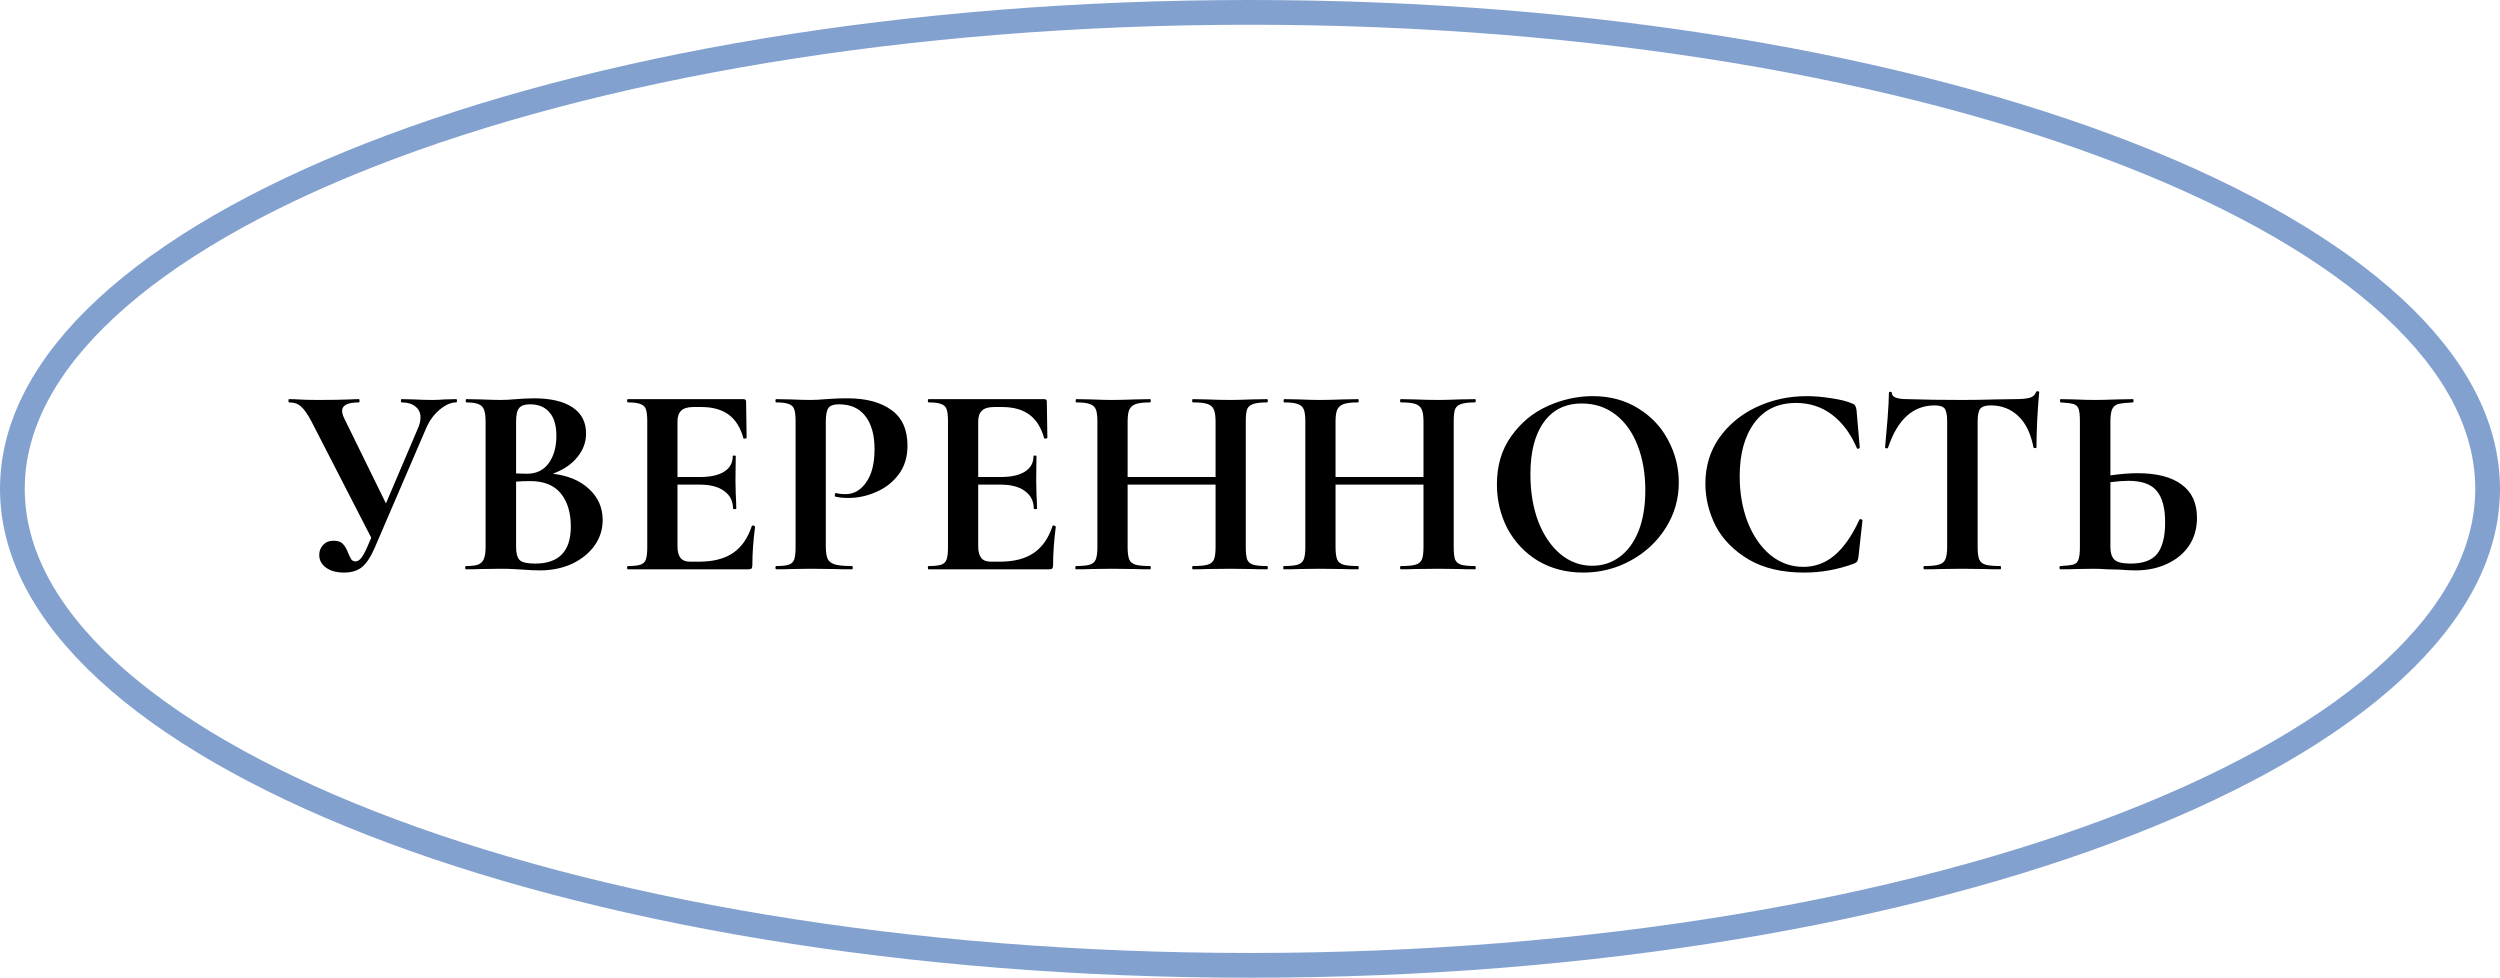 <?xml version="1.0" encoding="UTF-8"?> <svg xmlns="http://www.w3.org/2000/svg" width="202" height="79" viewBox="0 0 202 79" fill="none"> <path d="M36.86 32.25C36.904 32.25 36.926 32.294 36.926 32.382C36.926 32.47 36.904 32.514 36.86 32.514C36.435 32.514 35.987 32.712 35.518 33.108C35.063 33.489 34.704 33.981 34.44 34.582L30.304 44.196C29.981 44.959 29.637 45.494 29.27 45.802C28.903 46.11 28.412 46.264 27.796 46.264C27.195 46.264 26.711 46.132 26.344 45.868C25.977 45.604 25.794 45.259 25.794 44.834C25.794 44.526 25.897 44.262 26.102 44.042C26.307 43.807 26.593 43.69 26.96 43.69C27.312 43.69 27.569 43.785 27.73 43.976C27.891 44.152 28.031 44.401 28.148 44.724C28.236 44.929 28.317 45.091 28.39 45.208C28.478 45.311 28.588 45.362 28.72 45.362C28.867 45.362 29.013 45.281 29.16 45.12C29.307 44.944 29.475 44.643 29.666 44.218L29.996 43.448L25.178 34.076C24.87 33.489 24.591 33.086 24.342 32.866C24.107 32.631 23.777 32.514 23.352 32.514C23.323 32.514 23.308 32.47 23.308 32.382C23.308 32.294 23.323 32.25 23.352 32.25C23.675 32.25 23.902 32.257 24.034 32.272C24.474 32.301 25.046 32.316 25.75 32.316C26.791 32.316 27.649 32.301 28.324 32.272C28.515 32.257 28.742 32.25 29.006 32.25C29.035 32.25 29.05 32.294 29.05 32.382C29.05 32.47 29.035 32.514 29.006 32.514C28.097 32.514 27.642 32.741 27.642 33.196C27.642 33.372 27.708 33.592 27.84 33.856L31.184 40.676L33.78 34.582C33.912 34.274 33.978 33.988 33.978 33.724C33.978 33.357 33.839 33.064 33.56 32.844C33.296 32.624 32.922 32.514 32.438 32.514C32.409 32.514 32.394 32.47 32.394 32.382C32.394 32.294 32.409 32.25 32.438 32.25L33.428 32.272C33.985 32.301 34.484 32.316 34.924 32.316C35.247 32.316 35.584 32.301 35.936 32.272L36.86 32.25ZM44.67 38.278C45.902 38.425 46.877 38.835 47.596 39.51C48.329 40.185 48.696 41.021 48.696 42.018C48.696 42.781 48.476 43.47 48.036 44.086C47.596 44.702 46.987 45.193 46.21 45.56C45.433 45.912 44.567 46.088 43.614 46.088C43.203 46.088 42.734 46.066 42.206 46.022C42.001 46.007 41.744 45.993 41.436 45.978C41.143 45.963 40.813 45.956 40.446 45.956L38.84 45.978C38.547 45.993 38.151 46 37.652 46C37.608 46 37.586 45.956 37.586 45.868C37.586 45.78 37.608 45.736 37.652 45.736C38.077 45.736 38.4 45.699 38.62 45.626C38.84 45.538 38.994 45.391 39.082 45.186C39.185 44.966 39.236 44.643 39.236 44.218V34.032C39.236 33.416 39.133 33.013 38.928 32.822C38.723 32.617 38.305 32.514 37.674 32.514C37.645 32.514 37.63 32.47 37.63 32.382C37.63 32.294 37.645 32.25 37.674 32.25L38.84 32.272C39.515 32.301 40.05 32.316 40.446 32.316C40.857 32.316 41.282 32.294 41.722 32.25C41.869 32.235 42.089 32.221 42.382 32.206C42.675 32.191 42.932 32.184 43.152 32.184C44.487 32.184 45.521 32.426 46.254 32.91C46.987 33.394 47.354 34.098 47.354 35.022C47.354 35.726 47.119 36.364 46.65 36.936C46.195 37.508 45.535 37.955 44.67 38.278ZM42.822 32.668C42.397 32.668 42.103 32.771 41.942 32.976C41.781 33.167 41.7 33.533 41.7 34.076V38.256L42.58 38.278C43.343 38.278 43.929 37.992 44.34 37.42C44.751 36.848 44.956 36.115 44.956 35.22C44.956 34.384 44.773 33.753 44.406 33.328C44.039 32.888 43.511 32.668 42.822 32.668ZM43.24 45.538C45.161 45.538 46.122 44.541 46.122 42.546C46.122 41.417 45.851 40.522 45.308 39.862C44.765 39.202 43.944 38.872 42.844 38.872C42.419 38.872 42.037 38.887 41.7 38.916V44.218C41.7 44.702 41.795 45.047 41.986 45.252C42.177 45.443 42.595 45.538 43.24 45.538ZM60.746 42.502C60.746 42.473 60.775 42.458 60.834 42.458C60.878 42.458 60.915 42.473 60.944 42.502C60.988 42.517 61.01 42.531 61.01 42.546C60.863 43.69 60.79 44.731 60.79 45.67C60.79 45.787 60.768 45.875 60.724 45.934C60.68 45.978 60.592 46 60.46 46H50.736C50.692 46 50.67 45.956 50.67 45.868C50.67 45.78 50.692 45.736 50.736 45.736C51.205 45.736 51.543 45.699 51.748 45.626C51.968 45.553 52.115 45.413 52.188 45.208C52.261 44.988 52.298 44.658 52.298 44.218V34.032C52.298 33.592 52.261 33.269 52.188 33.064C52.115 32.859 51.968 32.719 51.748 32.646C51.528 32.558 51.191 32.514 50.736 32.514C50.692 32.514 50.67 32.47 50.67 32.382C50.67 32.294 50.692 32.25 50.736 32.25H60.064C60.211 32.25 60.284 32.316 60.284 32.448L60.328 35.374C60.328 35.403 60.284 35.425 60.196 35.44C60.123 35.455 60.079 35.44 60.064 35.396C59.829 34.545 59.433 33.915 58.876 33.504C58.319 33.093 57.585 32.888 56.676 32.888H56.016C55.576 32.888 55.253 32.983 55.048 33.174C54.843 33.365 54.74 33.658 54.74 34.054V38.542H56.566C57.417 38.542 58.069 38.395 58.524 38.102C58.979 37.809 59.206 37.398 59.206 36.87C59.206 36.826 59.243 36.804 59.316 36.804C59.404 36.804 59.448 36.826 59.448 36.87L59.426 38.85L59.448 39.906C59.477 40.405 59.492 40.801 59.492 41.094C59.492 41.123 59.448 41.138 59.36 41.138C59.272 41.138 59.228 41.123 59.228 41.094C59.228 40.493 58.993 40.023 58.524 39.686C58.069 39.334 57.409 39.158 56.544 39.158H54.74V44.13C54.74 44.555 54.821 44.871 54.982 45.076C55.143 45.281 55.4 45.384 55.752 45.384H56.478C57.622 45.384 58.539 45.149 59.228 44.68C59.917 44.211 60.423 43.485 60.746 42.502ZM66.725 44.13C66.725 44.599 66.776 44.944 66.879 45.164C66.981 45.369 67.172 45.516 67.451 45.604C67.744 45.692 68.206 45.736 68.837 45.736C68.881 45.736 68.903 45.78 68.903 45.868C68.903 45.956 68.881 46 68.837 46C68.235 46 67.766 45.993 67.429 45.978L65.515 45.956L63.909 45.978C63.615 45.993 63.219 46 62.721 46C62.677 46 62.655 45.956 62.655 45.868C62.655 45.78 62.677 45.736 62.721 45.736C63.19 45.736 63.527 45.699 63.733 45.626C63.953 45.553 64.099 45.413 64.173 45.208C64.246 44.988 64.283 44.658 64.283 44.218V34.032C64.283 33.592 64.246 33.269 64.173 33.064C64.099 32.859 63.953 32.719 63.733 32.646C63.513 32.558 63.175 32.514 62.721 32.514C62.677 32.514 62.655 32.47 62.655 32.382C62.655 32.294 62.677 32.25 62.721 32.25L63.887 32.272C64.561 32.301 65.097 32.316 65.493 32.316C65.845 32.316 66.263 32.294 66.747 32.25C66.937 32.235 67.179 32.221 67.473 32.206C67.766 32.191 68.103 32.184 68.485 32.184C69.981 32.184 71.161 32.499 72.027 33.13C72.892 33.746 73.325 34.707 73.325 36.012C73.325 36.921 73.09 37.691 72.621 38.322C72.151 38.953 71.543 39.429 70.795 39.752C70.061 40.075 69.306 40.236 68.529 40.236C68.133 40.236 67.788 40.199 67.495 40.126C67.465 40.126 67.451 40.089 67.451 40.016C67.451 39.972 67.458 39.928 67.473 39.884C67.502 39.84 67.531 39.825 67.561 39.84C67.781 39.899 68.03 39.928 68.309 39.928C68.983 39.928 69.541 39.613 69.981 38.982C70.435 38.351 70.663 37.457 70.663 36.298C70.663 35.139 70.413 34.245 69.915 33.614C69.431 32.983 68.719 32.668 67.781 32.668C67.37 32.668 67.091 32.763 66.945 32.954C66.798 33.145 66.725 33.519 66.725 34.076V44.13ZM85.045 42.502C85.045 42.473 85.074 42.458 85.133 42.458C85.177 42.458 85.213 42.473 85.243 42.502C85.287 42.517 85.309 42.531 85.309 42.546C85.162 43.69 85.089 44.731 85.089 45.67C85.089 45.787 85.067 45.875 85.023 45.934C84.979 45.978 84.891 46 84.759 46H75.035C74.991 46 74.969 45.956 74.969 45.868C74.969 45.78 74.991 45.736 75.035 45.736C75.504 45.736 75.841 45.699 76.047 45.626C76.267 45.553 76.413 45.413 76.487 45.208C76.56 44.988 76.597 44.658 76.597 44.218V34.032C76.597 33.592 76.56 33.269 76.487 33.064C76.413 32.859 76.267 32.719 76.047 32.646C75.827 32.558 75.49 32.514 75.035 32.514C74.991 32.514 74.969 32.47 74.969 32.382C74.969 32.294 74.991 32.25 75.035 32.25H84.363C84.51 32.25 84.583 32.316 84.583 32.448L84.627 35.374C84.627 35.403 84.583 35.425 84.495 35.44C84.421 35.455 84.377 35.44 84.363 35.396C84.128 34.545 83.732 33.915 83.175 33.504C82.618 33.093 81.884 32.888 80.975 32.888H80.315C79.875 32.888 79.552 32.983 79.347 33.174C79.141 33.365 79.039 33.658 79.039 34.054V38.542H80.865C81.716 38.542 82.368 38.395 82.823 38.102C83.278 37.809 83.505 37.398 83.505 36.87C83.505 36.826 83.541 36.804 83.615 36.804C83.703 36.804 83.747 36.826 83.747 36.87L83.725 38.85L83.747 39.906C83.776 40.405 83.791 40.801 83.791 41.094C83.791 41.123 83.747 41.138 83.659 41.138C83.571 41.138 83.527 41.123 83.527 41.094C83.527 40.493 83.292 40.023 82.823 39.686C82.368 39.334 81.708 39.158 80.843 39.158H79.039V44.13C79.039 44.555 79.12 44.871 79.281 45.076C79.442 45.281 79.699 45.384 80.051 45.384H80.777C81.921 45.384 82.838 45.149 83.527 44.68C84.216 44.211 84.722 43.485 85.045 42.502ZM102.375 45.736C102.419 45.736 102.441 45.78 102.441 45.868C102.441 45.956 102.419 46 102.375 46C101.862 46 101.451 45.993 101.143 45.978L99.45 45.956L97.469 45.978C97.206 45.993 96.846 46 96.391 46C96.347 46 96.326 45.956 96.326 45.868C96.326 45.78 96.347 45.736 96.391 45.736C96.934 45.736 97.33 45.699 97.579 45.626C97.829 45.553 97.998 45.413 98.085 45.208C98.174 45.003 98.218 44.673 98.218 44.218V39.158H91.112V44.218C91.112 44.658 91.156 44.988 91.243 45.208C91.332 45.413 91.5 45.553 91.749 45.626C91.999 45.699 92.395 45.736 92.938 45.736C92.967 45.736 92.981 45.78 92.981 45.868C92.981 45.956 92.967 46 92.938 46C92.424 46 92.013 45.993 91.706 45.978L89.791 45.956L88.141 45.978C87.848 45.993 87.445 46 86.931 46C86.902 46 86.888 45.956 86.888 45.868C86.888 45.78 86.902 45.736 86.931 45.736C87.445 45.736 87.819 45.699 88.053 45.626C88.288 45.553 88.45 45.413 88.537 45.208C88.626 44.988 88.669 44.658 88.669 44.218V34.032C88.669 33.592 88.626 33.269 88.537 33.064C88.45 32.859 88.288 32.719 88.053 32.646C87.834 32.558 87.474 32.514 86.975 32.514C86.931 32.514 86.909 32.47 86.909 32.382C86.909 32.294 86.931 32.25 86.975 32.25L88.163 32.272C88.838 32.301 89.381 32.316 89.791 32.316C90.349 32.316 90.994 32.301 91.728 32.272L92.938 32.25C92.967 32.25 92.981 32.294 92.981 32.382C92.981 32.47 92.967 32.514 92.938 32.514C92.409 32.514 92.021 32.558 91.772 32.646C91.522 32.734 91.346 32.888 91.243 33.108C91.156 33.313 91.112 33.636 91.112 34.076V38.542H98.218V34.076C98.218 33.636 98.174 33.313 98.085 33.108C97.998 32.888 97.829 32.734 97.579 32.646C97.33 32.558 96.934 32.514 96.391 32.514C96.347 32.514 96.326 32.47 96.326 32.382C96.326 32.294 96.347 32.25 96.391 32.25L97.469 32.272C98.203 32.301 98.863 32.316 99.45 32.316C99.846 32.316 100.41 32.301 101.143 32.272L102.375 32.25C102.419 32.25 102.441 32.294 102.441 32.382C102.441 32.47 102.419 32.514 102.375 32.514C101.877 32.514 101.503 32.558 101.253 32.646C101.019 32.719 100.857 32.859 100.769 33.064C100.696 33.269 100.659 33.592 100.659 34.032V44.218C100.659 44.658 100.696 44.988 100.769 45.208C100.857 45.413 101.019 45.553 101.253 45.626C101.488 45.699 101.862 45.736 102.375 45.736ZM119.176 45.736C119.22 45.736 119.242 45.78 119.242 45.868C119.242 45.956 119.22 46 119.176 46C118.663 46 118.252 45.993 117.944 45.978L116.25 45.956L114.27 45.978C114.006 45.993 113.647 46 113.192 46C113.148 46 113.126 45.956 113.126 45.868C113.126 45.78 113.148 45.736 113.192 45.736C113.735 45.736 114.131 45.699 114.38 45.626C114.63 45.553 114.798 45.413 114.886 45.208C114.974 45.003 115.018 44.673 115.018 44.218V39.158H107.912V44.218C107.912 44.658 107.956 44.988 108.044 45.208C108.132 45.413 108.301 45.553 108.55 45.626C108.8 45.699 109.196 45.736 109.738 45.736C109.768 45.736 109.782 45.78 109.782 45.868C109.782 45.956 109.768 46 109.738 46C109.225 46 108.814 45.993 108.506 45.978L106.592 45.956L104.942 45.978C104.649 45.993 104.246 46 103.732 46C103.703 46 103.688 45.956 103.688 45.868C103.688 45.78 103.703 45.736 103.732 45.736C104.246 45.736 104.62 45.699 104.854 45.626C105.089 45.553 105.25 45.413 105.338 45.208C105.426 44.988 105.47 44.658 105.47 44.218V34.032C105.47 33.592 105.426 33.269 105.338 33.064C105.25 32.859 105.089 32.719 104.854 32.646C104.634 32.558 104.275 32.514 103.776 32.514C103.732 32.514 103.71 32.47 103.71 32.382C103.71 32.294 103.732 32.25 103.776 32.25L104.964 32.272C105.639 32.301 106.182 32.316 106.592 32.316C107.15 32.316 107.795 32.301 108.528 32.272L109.738 32.25C109.768 32.25 109.782 32.294 109.782 32.382C109.782 32.47 109.768 32.514 109.738 32.514C109.21 32.514 108.822 32.558 108.572 32.646C108.323 32.734 108.147 32.888 108.044 33.108C107.956 33.313 107.912 33.636 107.912 34.076V38.542H115.018V34.076C115.018 33.636 114.974 33.313 114.886 33.108C114.798 32.888 114.63 32.734 114.38 32.646C114.131 32.558 113.735 32.514 113.192 32.514C113.148 32.514 113.126 32.47 113.126 32.382C113.126 32.294 113.148 32.25 113.192 32.25L114.27 32.272C115.004 32.301 115.664 32.316 116.25 32.316C116.646 32.316 117.211 32.301 117.944 32.272L119.176 32.25C119.22 32.25 119.242 32.294 119.242 32.382C119.242 32.47 119.22 32.514 119.176 32.514C118.678 32.514 118.304 32.558 118.054 32.646C117.82 32.719 117.658 32.859 117.57 33.064C117.497 33.269 117.46 33.592 117.46 34.032V44.218C117.46 44.658 117.497 44.988 117.57 45.208C117.658 45.413 117.82 45.553 118.054 45.626C118.289 45.699 118.663 45.736 119.176 45.736ZM127.925 46.264C126.561 46.264 125.344 45.949 124.273 45.318C123.217 44.673 122.396 43.807 121.809 42.722C121.237 41.622 120.951 40.427 120.951 39.136C120.951 37.625 121.332 36.335 122.095 35.264C122.858 34.179 123.833 33.365 125.021 32.822C126.224 32.279 127.448 32.008 128.695 32.008C130.088 32.008 131.313 32.338 132.369 32.998C133.425 33.643 134.232 34.501 134.789 35.572C135.361 36.643 135.647 37.779 135.647 38.982C135.647 40.317 135.295 41.541 134.591 42.656C133.887 43.771 132.941 44.651 131.753 45.296C130.58 45.941 129.304 46.264 127.925 46.264ZM128.651 45.714C129.472 45.714 130.206 45.479 130.851 45.01C131.511 44.526 132.024 43.829 132.391 42.92C132.758 41.996 132.941 40.896 132.941 39.62C132.941 38.271 132.736 37.068 132.325 36.012C131.914 34.941 131.32 34.105 130.543 33.504C129.766 32.903 128.856 32.602 127.815 32.602C126.48 32.602 125.454 33.108 124.735 34.12C124.016 35.117 123.657 36.518 123.657 38.322C123.657 39.745 123.87 41.021 124.295 42.15C124.735 43.265 125.329 44.137 126.077 44.768C126.84 45.399 127.698 45.714 128.651 45.714ZM145.979 32.008C146.624 32.008 147.299 32.067 148.003 32.184C148.707 32.287 149.257 32.426 149.653 32.602C149.785 32.646 149.865 32.705 149.895 32.778C149.939 32.837 149.975 32.947 150.005 33.108L150.269 36.166C150.269 36.21 150.232 36.239 150.159 36.254C150.085 36.269 150.041 36.247 150.027 36.188C149.528 35.029 148.861 34.135 148.025 33.504C147.189 32.873 146.221 32.558 145.121 32.558C143.669 32.558 142.547 33.093 141.755 34.164C140.963 35.235 140.567 36.672 140.567 38.476C140.567 39.825 140.779 41.057 141.205 42.172C141.645 43.287 142.253 44.174 143.031 44.834C143.823 45.479 144.717 45.802 145.715 45.802C146.653 45.802 147.489 45.494 148.223 44.878C148.971 44.247 149.638 43.294 150.225 42.018C150.239 41.959 150.283 41.937 150.357 41.952C150.445 41.967 150.489 41.996 150.489 42.04L150.159 45.032C150.129 45.208 150.093 45.325 150.049 45.384C150.019 45.428 149.939 45.479 149.807 45.538C148.501 46.022 147.159 46.264 145.781 46.264C143.991 46.264 142.495 45.912 141.293 45.208C140.09 44.489 139.203 43.587 138.631 42.502C138.073 41.402 137.795 40.258 137.795 39.07C137.795 37.677 138.169 36.445 138.917 35.374C139.679 34.303 140.684 33.475 141.931 32.888C143.192 32.301 144.541 32.008 145.979 32.008ZM156.318 32.756C154.572 32.756 153.318 33.893 152.556 36.166C152.541 36.21 152.497 36.232 152.424 36.232C152.35 36.217 152.314 36.188 152.314 36.144C152.372 35.557 152.438 34.802 152.512 33.878C152.585 32.939 152.622 32.235 152.622 31.766C152.622 31.693 152.658 31.656 152.732 31.656C152.82 31.656 152.864 31.693 152.864 31.766C152.864 32.089 153.282 32.25 154.118 32.25C155.379 32.294 156.853 32.316 158.54 32.316C159.405 32.316 160.322 32.301 161.29 32.272L162.786 32.25C163.343 32.25 163.746 32.213 163.996 32.14C164.26 32.067 164.428 31.92 164.502 31.7C164.516 31.641 164.56 31.612 164.634 31.612C164.722 31.612 164.766 31.641 164.766 31.7C164.722 32.14 164.67 32.844 164.612 33.812C164.568 34.78 164.546 35.557 164.546 36.144C164.546 36.188 164.509 36.21 164.436 36.21C164.362 36.21 164.318 36.188 164.304 36.144C164.084 35.015 163.673 34.171 163.072 33.614C162.47 33.042 161.73 32.756 160.85 32.756C160.424 32.756 160.138 32.851 159.992 33.042C159.86 33.218 159.794 33.563 159.794 34.076V44.218C159.794 44.673 159.838 45.003 159.926 45.208C160.014 45.413 160.182 45.553 160.432 45.626C160.681 45.699 161.077 45.736 161.62 45.736C161.664 45.736 161.686 45.78 161.686 45.868C161.686 45.956 161.664 46 161.62 46C161.092 46 160.674 45.993 160.366 45.978L158.54 45.956L156.758 45.978C156.45 45.993 156.024 46 155.482 46C155.438 46 155.416 45.956 155.416 45.868C155.416 45.78 155.438 45.736 155.482 45.736C156.01 45.736 156.398 45.699 156.648 45.626C156.912 45.553 157.088 45.413 157.176 45.208C157.278 44.988 157.33 44.658 157.33 44.218V34.032C157.33 33.533 157.264 33.196 157.132 33.02C157 32.844 156.728 32.756 156.318 32.756ZM172.72 38.234C174.275 38.234 175.463 38.542 176.284 39.158C177.106 39.759 177.516 40.654 177.516 41.842C177.516 42.693 177.304 43.441 176.878 44.086C176.453 44.717 175.859 45.208 175.096 45.56C174.348 45.912 173.498 46.088 172.544 46.088C172.163 46.088 171.716 46.066 171.202 46.022C171.012 46.022 170.704 46.015 170.278 46C169.853 45.971 169.479 45.956 169.156 45.956L167.748 45.978C167.44 45.993 167.015 46 166.472 46C166.428 46 166.406 45.956 166.406 45.868C166.406 45.78 166.428 45.736 166.472 45.736C166.971 45.707 167.316 45.67 167.506 45.626C167.712 45.567 167.851 45.443 167.924 45.252C168.012 45.047 168.056 44.702 168.056 44.218V34.032C168.056 33.548 168.02 33.211 167.946 33.02C167.873 32.829 167.734 32.705 167.528 32.646C167.338 32.587 166.993 32.543 166.494 32.514C166.465 32.514 166.45 32.47 166.45 32.382C166.45 32.294 166.465 32.25 166.494 32.25L167.594 32.272C168.21 32.301 168.768 32.316 169.266 32.316C169.75 32.316 170.359 32.301 171.092 32.272L172.346 32.25C172.376 32.25 172.39 32.294 172.39 32.382C172.39 32.47 172.376 32.514 172.346 32.514C171.774 32.543 171.378 32.587 171.158 32.646C170.938 32.705 170.777 32.837 170.674 33.042C170.572 33.247 170.52 33.592 170.52 34.076V38.41C171.342 38.293 172.075 38.234 172.72 38.234ZM172.148 45.538C173.16 45.538 173.879 45.274 174.304 44.746C174.73 44.203 174.942 43.36 174.942 42.216C174.942 41.043 174.715 40.192 174.26 39.664C173.82 39.121 173.058 38.85 171.972 38.85C171.591 38.85 171.107 38.887 170.52 38.96V44.218C170.52 44.658 170.623 44.988 170.828 45.208C171.048 45.428 171.488 45.538 172.148 45.538Z" fill="black"></path> <path d="M201 39.5C201 44.582 198.371 49.53 193.384 54.141C188.396 58.753 181.124 62.952 172.054 66.499C153.919 73.592 128.798 78 101 78C73.202 78 48.081 73.592 29.946 66.499C20.876 62.952 13.604 58.753 8.616 54.141C3.629 49.53 1 44.582 1 39.5C1 34.418 3.629 29.47 8.616 24.859C13.604 20.247 20.876 16.048 29.946 12.501C48.081 5.408 73.202 1 101 1C128.798 1 153.919 5.408 172.054 12.501C181.124 16.048 188.396 20.247 193.384 24.859C198.371 29.47 201 34.418 201 39.5Z" stroke="#6B90C7" stroke-opacity="0.84" stroke-width="2"></path> </svg> 